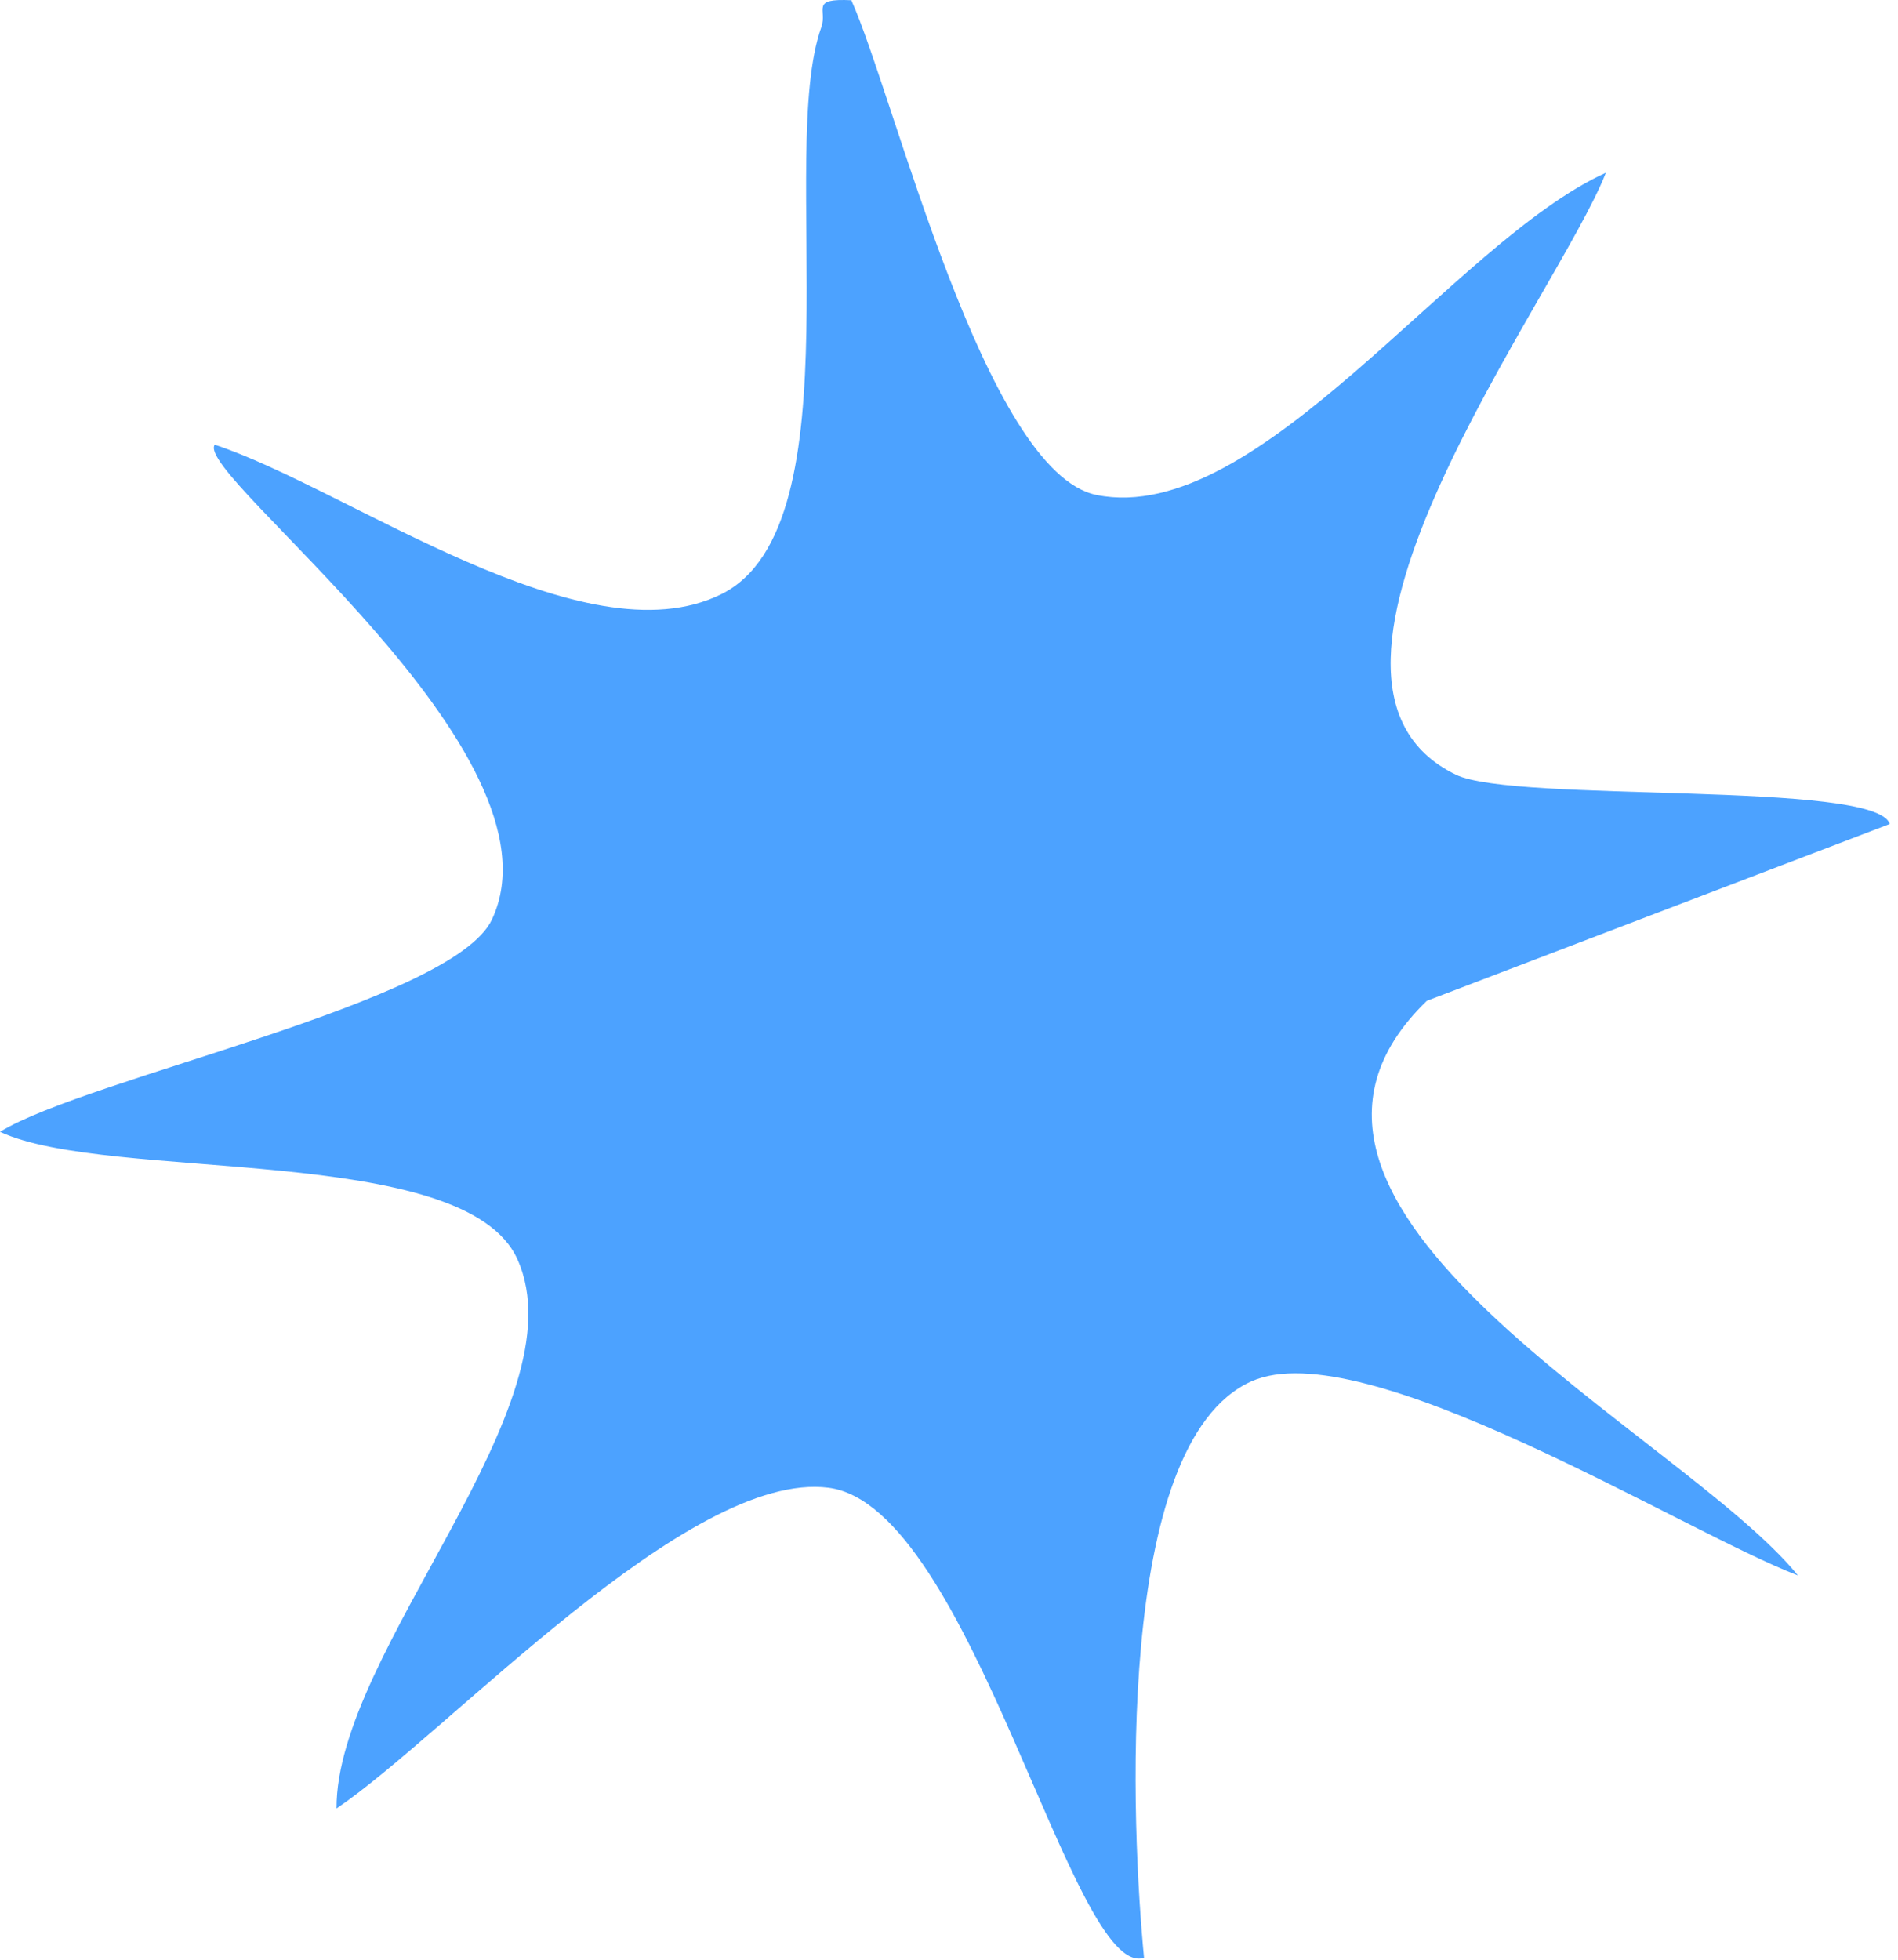<svg width="186" height="192" viewBox="0 0 186 192" fill="none" xmlns="http://www.w3.org/2000/svg">
<path d="M83.423 0.008C87.648 9.389 96.507 46.343 107.495 48.503C123.385 51.64 142.443 23.672 157.372 16.925C152.658 29.001 123.653 66.712 142.68 75.903C148.449 78.694 183.824 76.439 185.195 80.728L139.826 98.054C118.892 118.313 164.86 140.4 176.194 154.352C164.875 150.017 133.647 130.405 122.628 135.339C109.039 141.425 110.915 179.435 112.113 191.811C105.067 194.066 95.23 147.557 81.2 145.76C67.454 143.994 43.95 169.755 32.978 177.181C32.899 161.715 57.066 137.578 50.713 123.389C45.558 111.88 10.72 115.885 0 110.887C8.67 105.574 44.376 98.227 48.206 90.092C55.915 73.728 18.917 46.501 21.045 43.568C34.082 47.872 57.223 64.931 70.717 58.199C84.211 51.467 76.109 14.875 80.491 2.657C81.106 0.939 79.324 -0.181 83.454 0.024L83.423 0.008Z" fill="#4CA2FF"/>
</svg>
